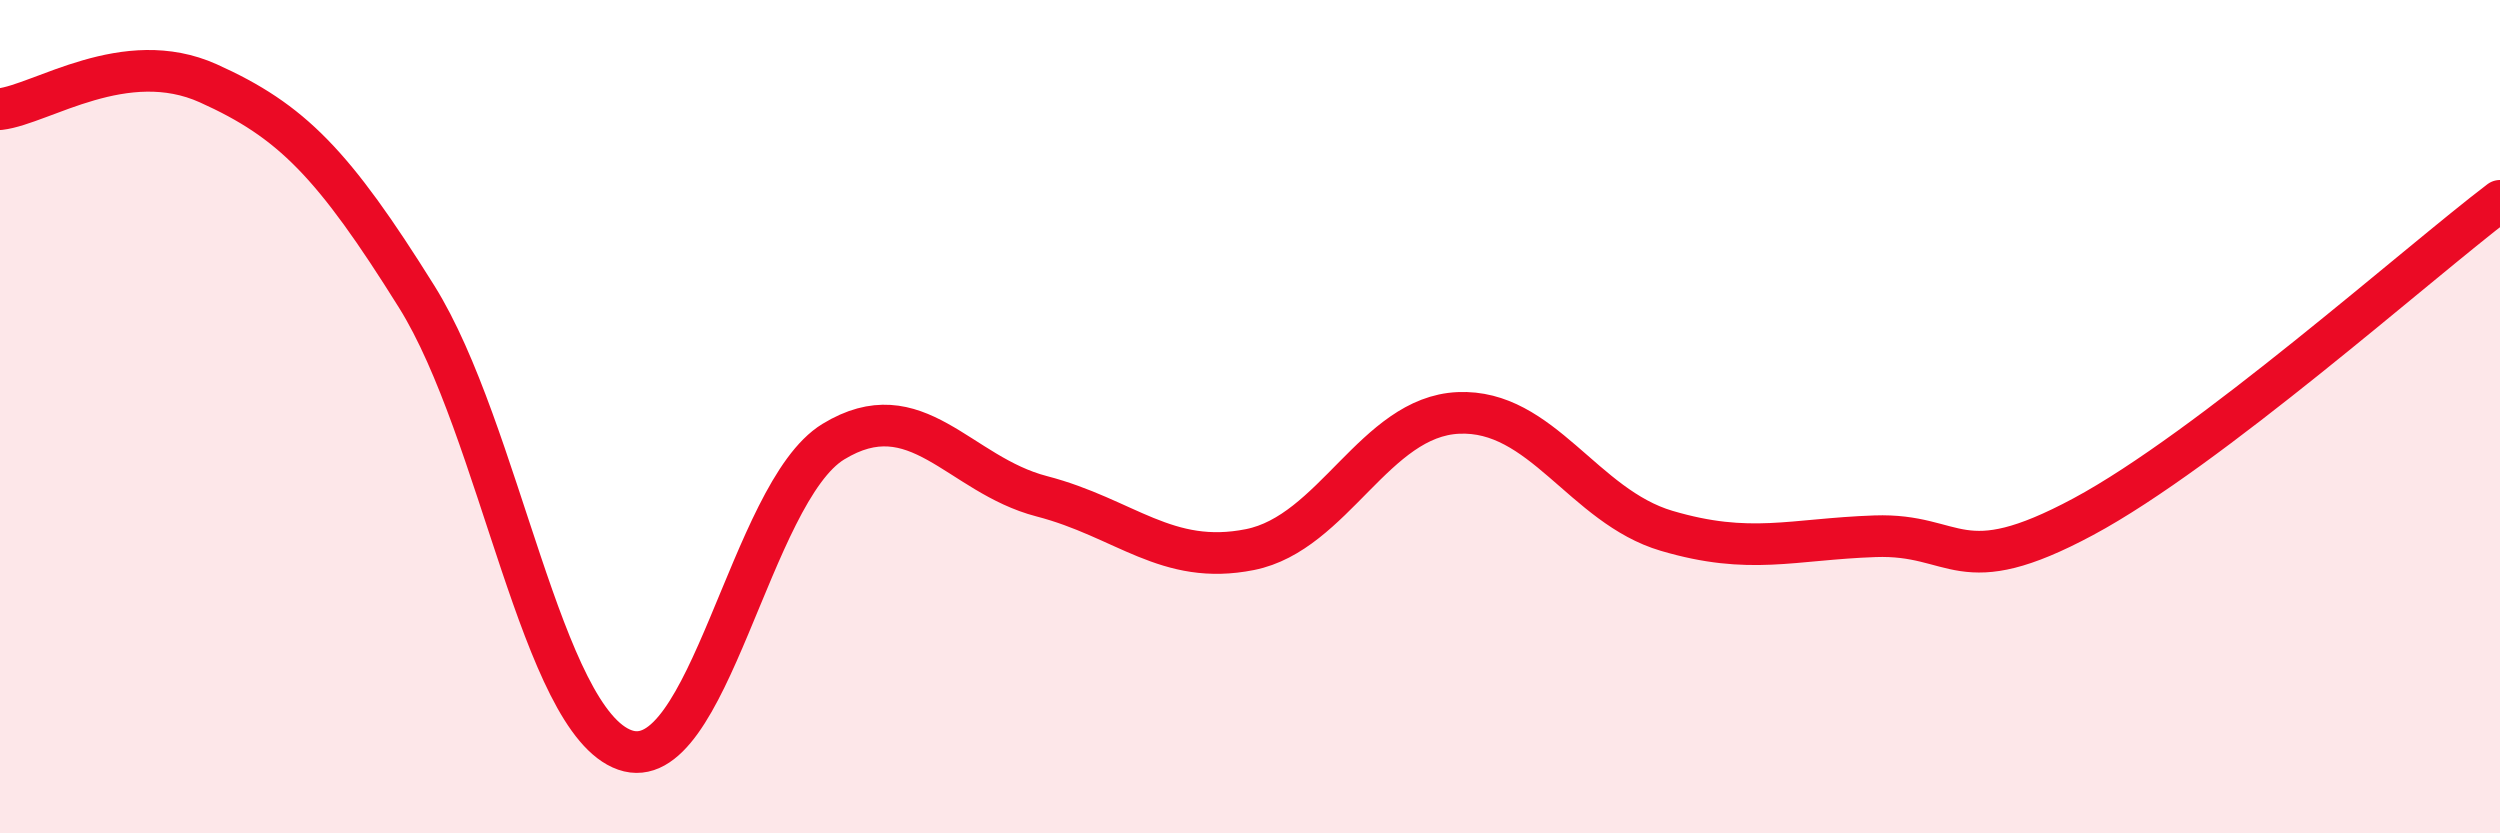 
    <svg width="60" height="20" viewBox="0 0 60 20" xmlns="http://www.w3.org/2000/svg">
      <path
        d="M 0,2.62 C 1,2.5 3,1.1 5,2 C 7,2.9 8,3.92 10,7.12 C 12,10.32 13,17.3 15,18 C 17,18.7 18,11.82 20,10.6 C 22,9.38 23,11.39 25,11.91 C 27,12.43 28,13.59 30,13.19 C 32,12.79 33,10 35,9.91 C 37,9.82 38,12.15 40,12.74 C 42,13.33 43,12.94 45,12.87 C 47,12.8 47,14.01 50,12.4 C 53,10.79 58,6.34 60,4.82L60 20L0 20Z"
        fill="#EB0A25"
        opacity="0.1"
        stroke-linecap="round"
        stroke-linejoin="round"
      />
      <path
        d="M 0,2.62 C 1,2.5 3,1.1 5,2 C 7,2.9 8,3.92 10,7.12 C 12,10.32 13,17.3 15,18 C 17,18.7 18,11.82 20,10.6 C 22,9.38 23,11.39 25,11.91 C 27,12.43 28,13.59 30,13.19 C 32,12.79 33,10 35,9.91 C 37,9.82 38,12.15 40,12.74 C 42,13.33 43,12.94 45,12.87 C 47,12.8 47,14.01 50,12.4 C 53,10.79 58,6.34 60,4.82"
        stroke="#EB0A25"
        stroke-width="1"
        fill="none"
        stroke-linecap="round"
        stroke-linejoin="round"
      />
    </svg>
  